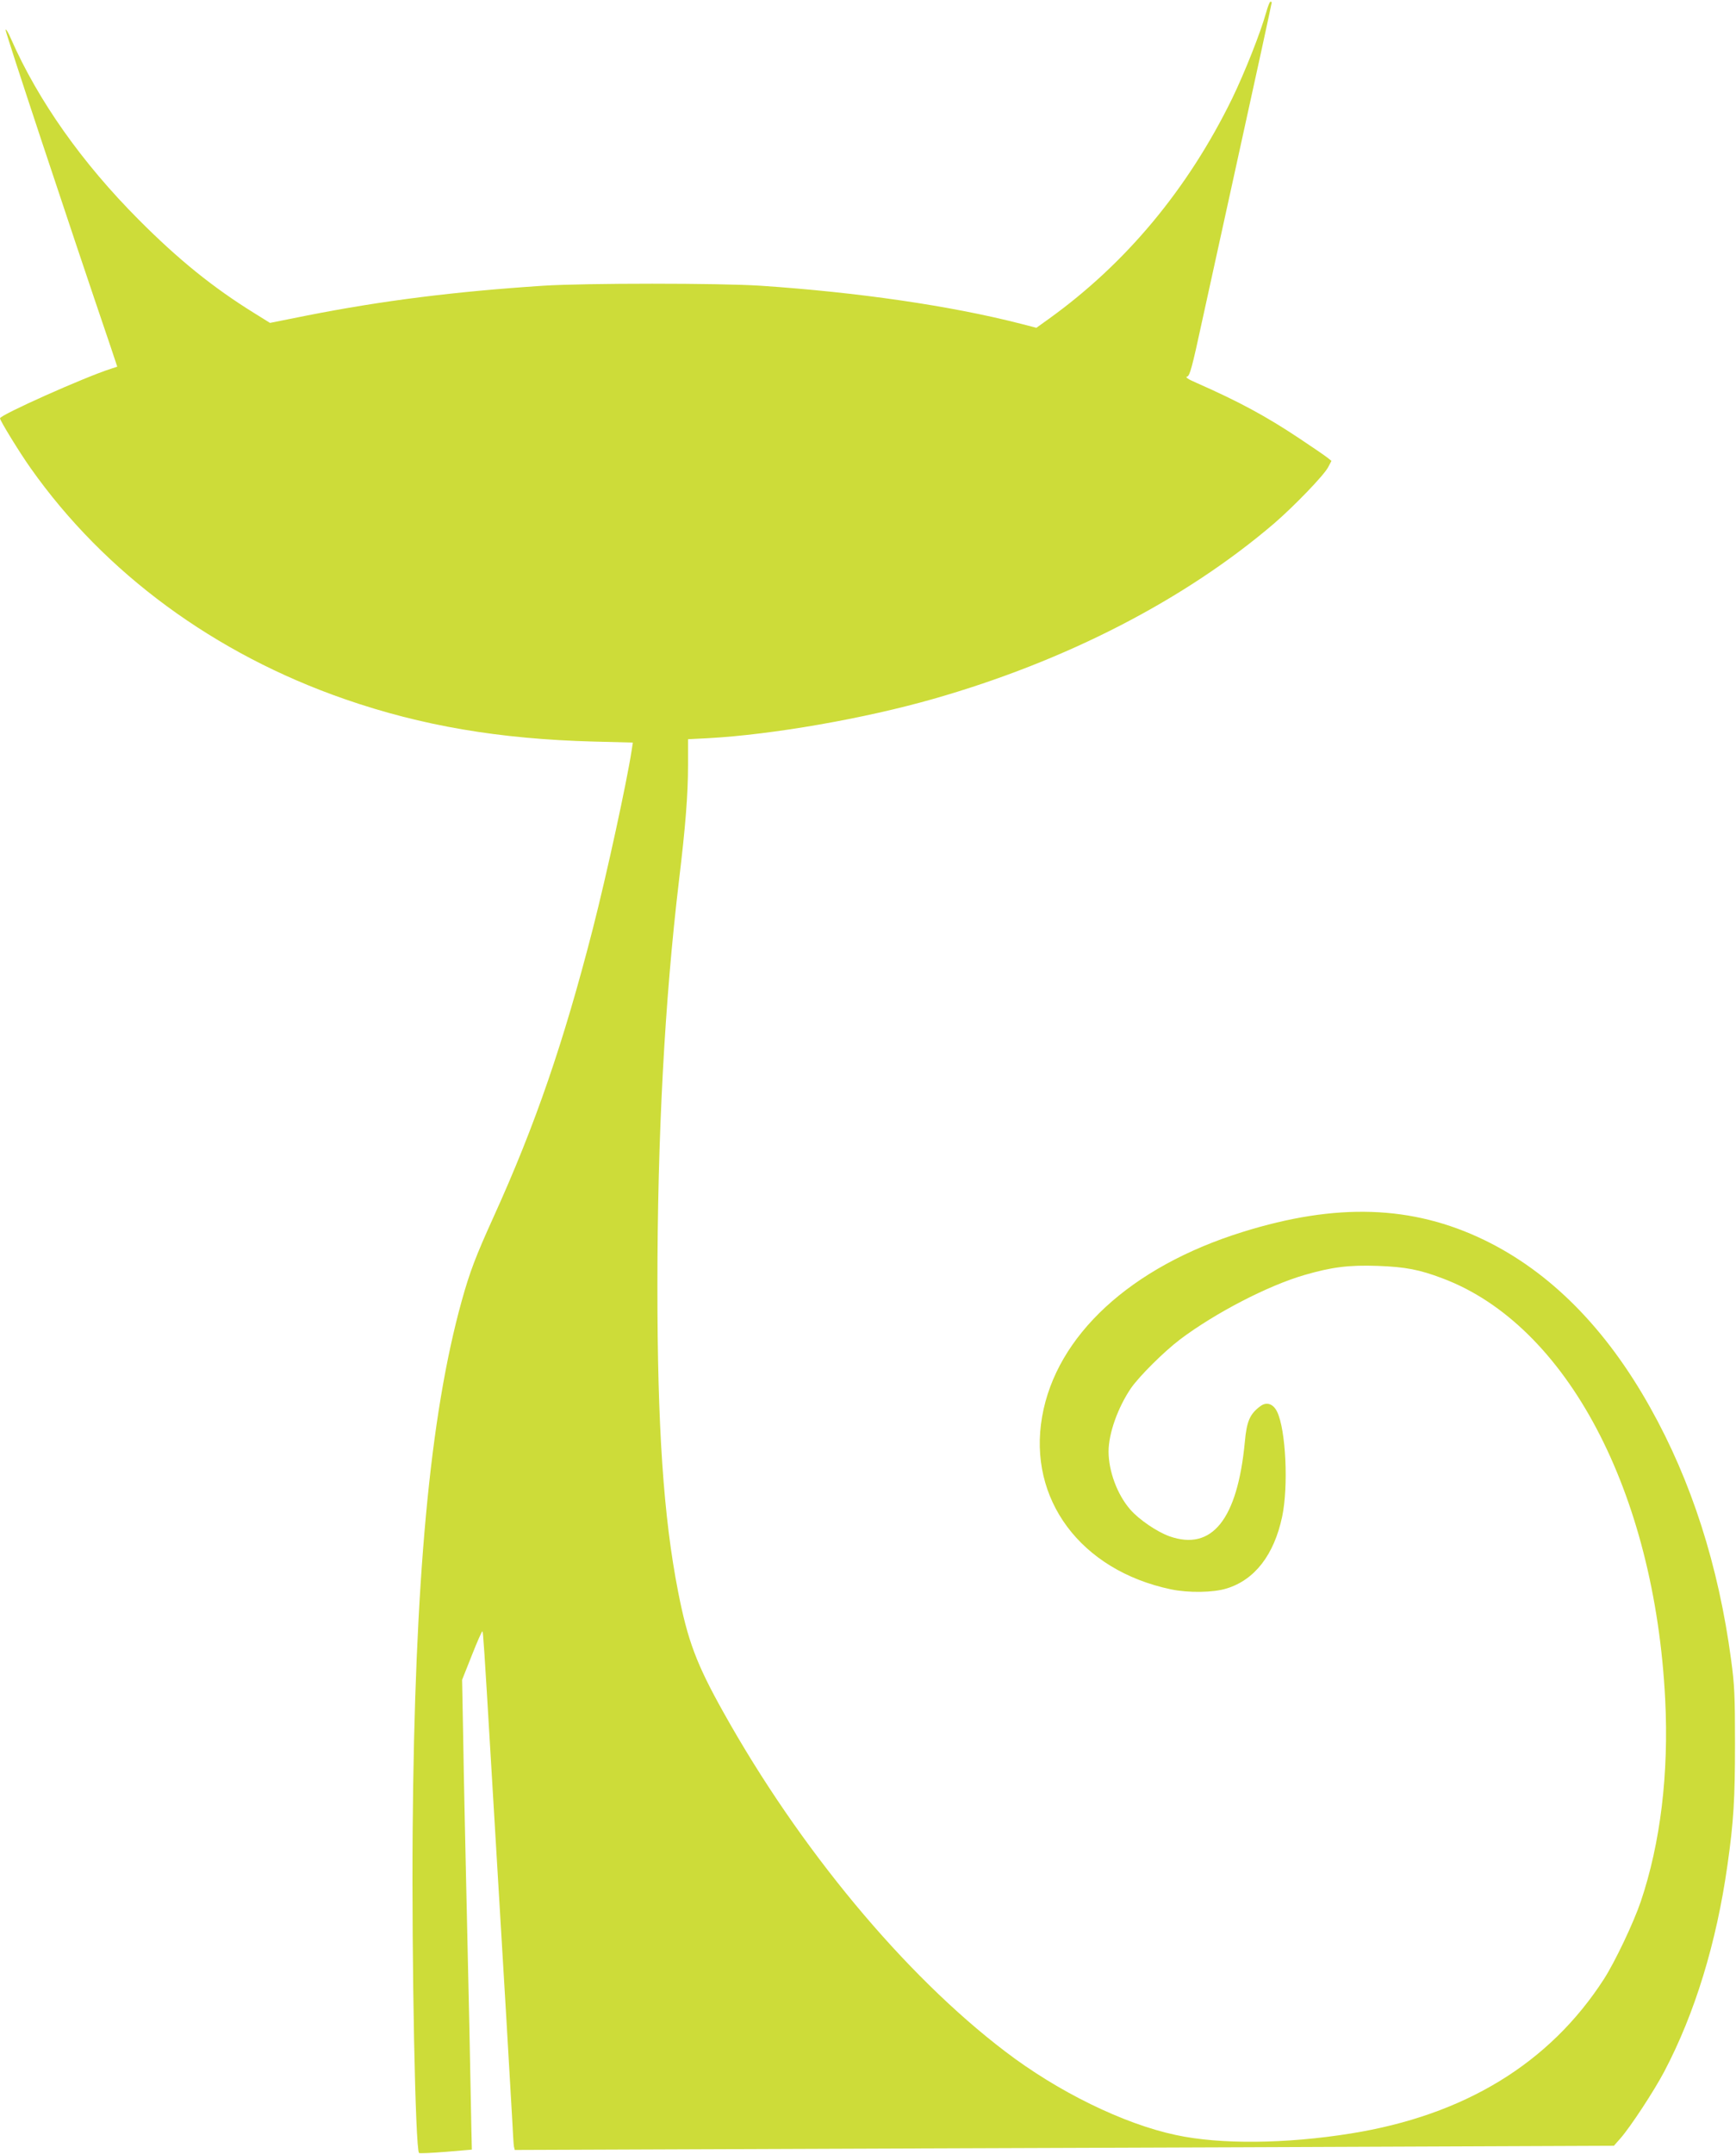 <?xml version="1.0" standalone="no"?>
<!DOCTYPE svg PUBLIC "-//W3C//DTD SVG 20010904//EN"
 "http://www.w3.org/TR/2001/REC-SVG-20010904/DTD/svg10.dtd">
<svg version="1.0" xmlns="http://www.w3.org/2000/svg"
 width="1032pt" height="1280pt" viewBox="0 0 1032 1280"
 preserveAspectRatio="xMidYMid meet">
<g transform="translate(0,1280) scale(0.1,-0.1)"
fill="#cddc39" stroke="none">
<path d="M7526 12723 c-33 -118 -126 -353 -201 -508 -263 -538 -631 -980
-1090 -1310 l-74 -53 -93 24 c-417 107 -967 187 -1548 226 -243 16 -1039 16
-1290 0 -532 -35 -958 -89 -1405 -177 l-220 -44 -90 56 c-249 154 -454 320
-690 557 -337 338 -598 707 -760 1076 -15 36 -30 60 -32 53 -3 -9 364 -1118
625 -1885 l39 -117 -36 -12 c-155 -49 -661 -275 -661 -295 0 -14 118 -206 182
-296 441 -625 1095 -1105 1868 -1373 458 -159 919 -237 1478 -252 l234 -6 -7
-46 c-28 -184 -147 -733 -231 -1061 -173 -674 -342 -1166 -589 -1710 -108
-238 -142 -328 -190 -500 -190 -684 -280 -1661 -292 -3154 -6 -777 16 -1888
38 -1911 4 -3 75 0 160 7 l154 13 -3 130 c-1 72 -7 346 -12 610 -6 264 -15
667 -20 895 -5 228 -13 582 -16 786 l-7 371 58 146 c32 81 60 145 63 142 4 -4
10 -86 52 -795 24 -405 49 -817 90 -1505 16 -275 32 -554 36 -620 3 -66 7
-129 9 -141 l5 -21 1032 4 c568 2 2038 8 3267 12 l2235 9 38 43 c60 68 201
283 262 399 182 346 310 765 375 1225 37 260 45 395 45 725 0 282 -3 348 -23
495 -75 562 -236 1063 -481 1500 -263 471 -594 805 -985 995 -429 208 -881
223 -1440 48 -664 -207 -1106 -615 -1190 -1097 -86 -490 229 -913 765 -1026
104 -22 253 -20 332 5 167 51 282 200 330 427 38 181 22 516 -30 623 -23 48
-63 61 -100 33 -62 -46 -81 -89 -92 -213 -44 -460 -195 -649 -448 -560 -73 26
-181 99 -233 159 -77 88 -129 228 -129 345 0 107 55 261 133 376 51 73 196
217 292 290 210 158 523 320 740 383 162 47 263 60 435 54 164 -6 248 -22 385
-74 738 -277 1262 -1268 1324 -2503 22 -441 -28 -853 -145 -1200 -43 -127
-154 -360 -219 -461 -323 -501 -829 -810 -1505 -918 -386 -62 -777 -66 -1040
-9 -311 66 -701 257 -1014 496 -601 457 -1225 1209 -1676 2017 -160 286 -212
425 -269 716 -87 444 -123 980 -123 1814 0 891 43 1695 128 2410 39 323 54
515 54 686 l0 156 118 6 c385 21 933 117 1342 234 788 225 1493 588 2025 1043
117 101 295 285 320 333 l20 38 -25 20 c-14 11 -88 62 -165 113 -198 132 -359
219 -613 331 -51 22 -68 34 -55 37 16 4 30 56 90 334 40 181 122 556 183 834
140 636 230 1050 230 1056 0 2 -3 4 -8 4 -4 0 -16 -30 -26 -67z"/>
</g>
</svg>
